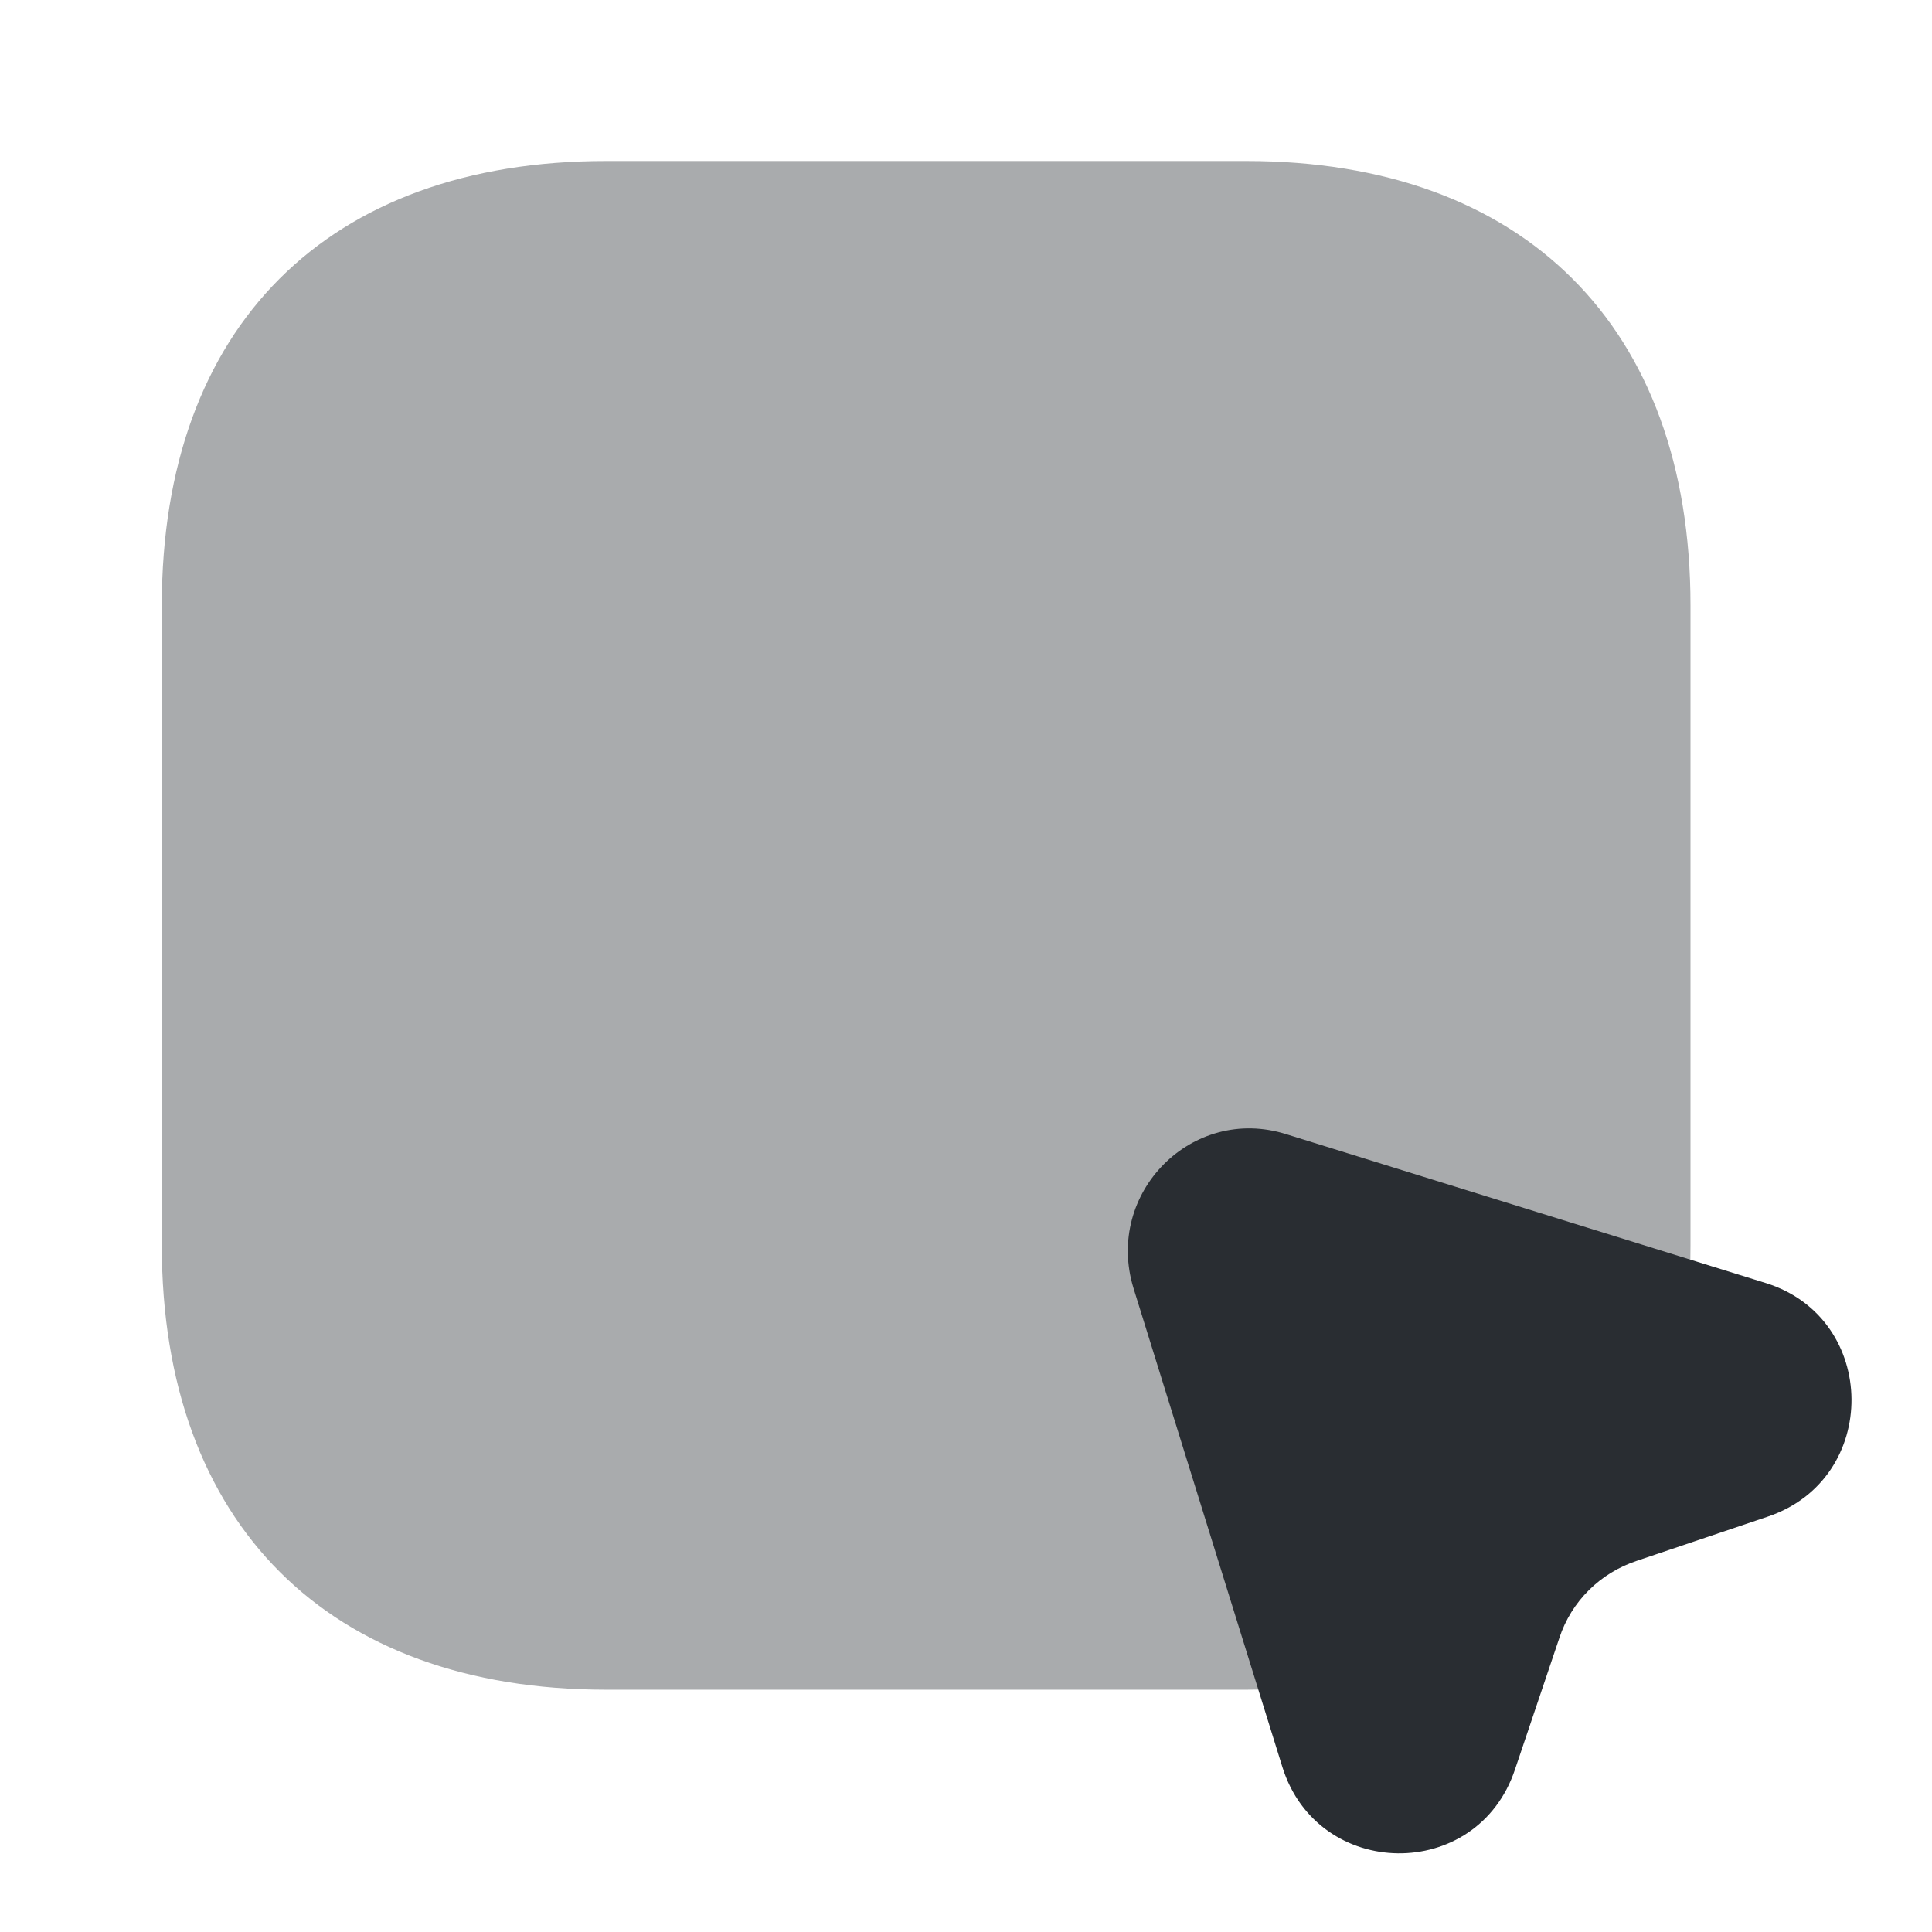 <svg xmlns="http://www.w3.org/2000/svg" width="800px" height="800px" viewBox="0 0 24 24" fill="none"><path opacity="0.4" d="M15.48 2H7.53C4.07 2 2.01 4.06 2.01 7.52V15.47C2.01 18.93 4.08 20.99 7.53 20.99H15.48C18.94 20.99 21 18.93 21 15.47V7.52C21 4.06 18.93 2 15.48 2Z" fill="#292D32"></path><path d="M21.96 18.84L20.33 19.39C19.88 19.54 19.52 19.89 19.37 20.35L18.82 21.98C18.35 23.39 16.37 23.36 15.93 21.95L14.08 16C13.72 14.82 14.81 13.72 15.98 14.09L21.94 15.94C23.34 16.38 23.36 18.37 21.96 18.84Z" fill="#292D32"></path></svg>